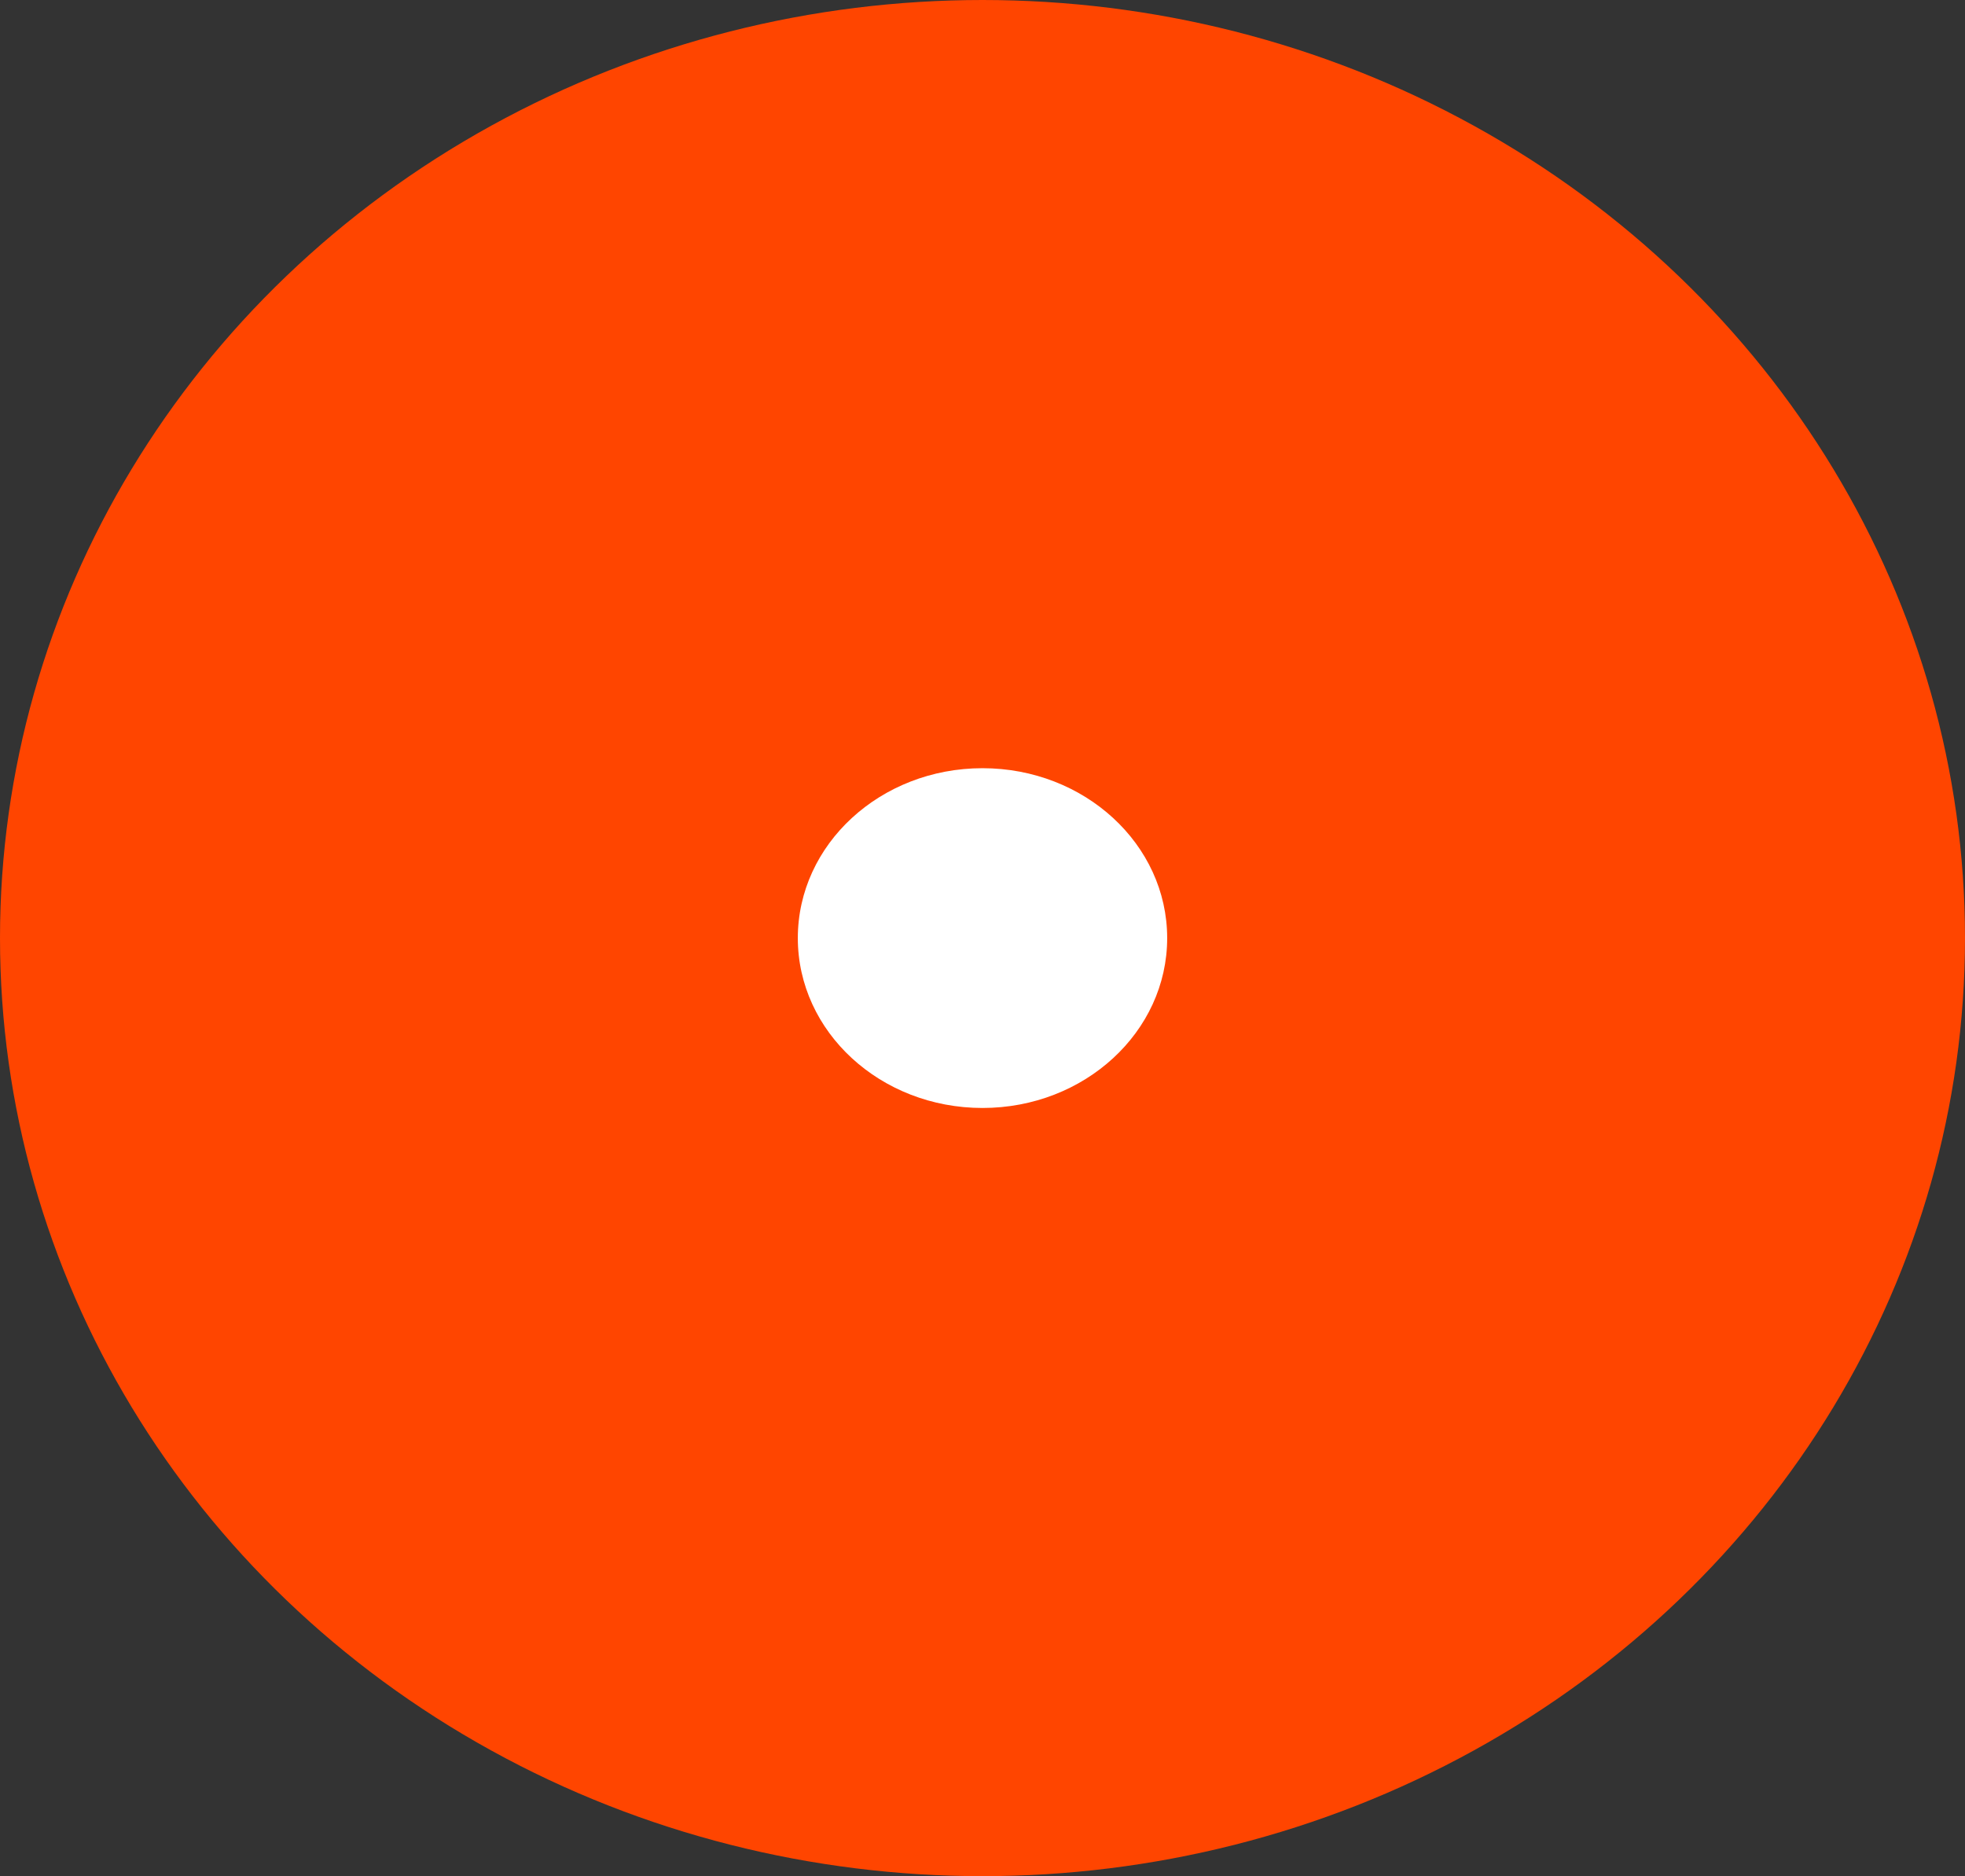 <svg xmlns="http://www.w3.org/2000/svg" width="133" height="127" fill="none"><rect width="100%" height="100%" fill="#333333" stroke="none"/><ellipse cx="66.5" cy="63.5" fill="#FF4500" rx="66.5" ry="63.5"/><ellipse cx="12.5" cy="11.5" fill="#fff" rx="12.5" ry="11.5" transform="matrix(-1 0 0 1 79 52)"/></svg>